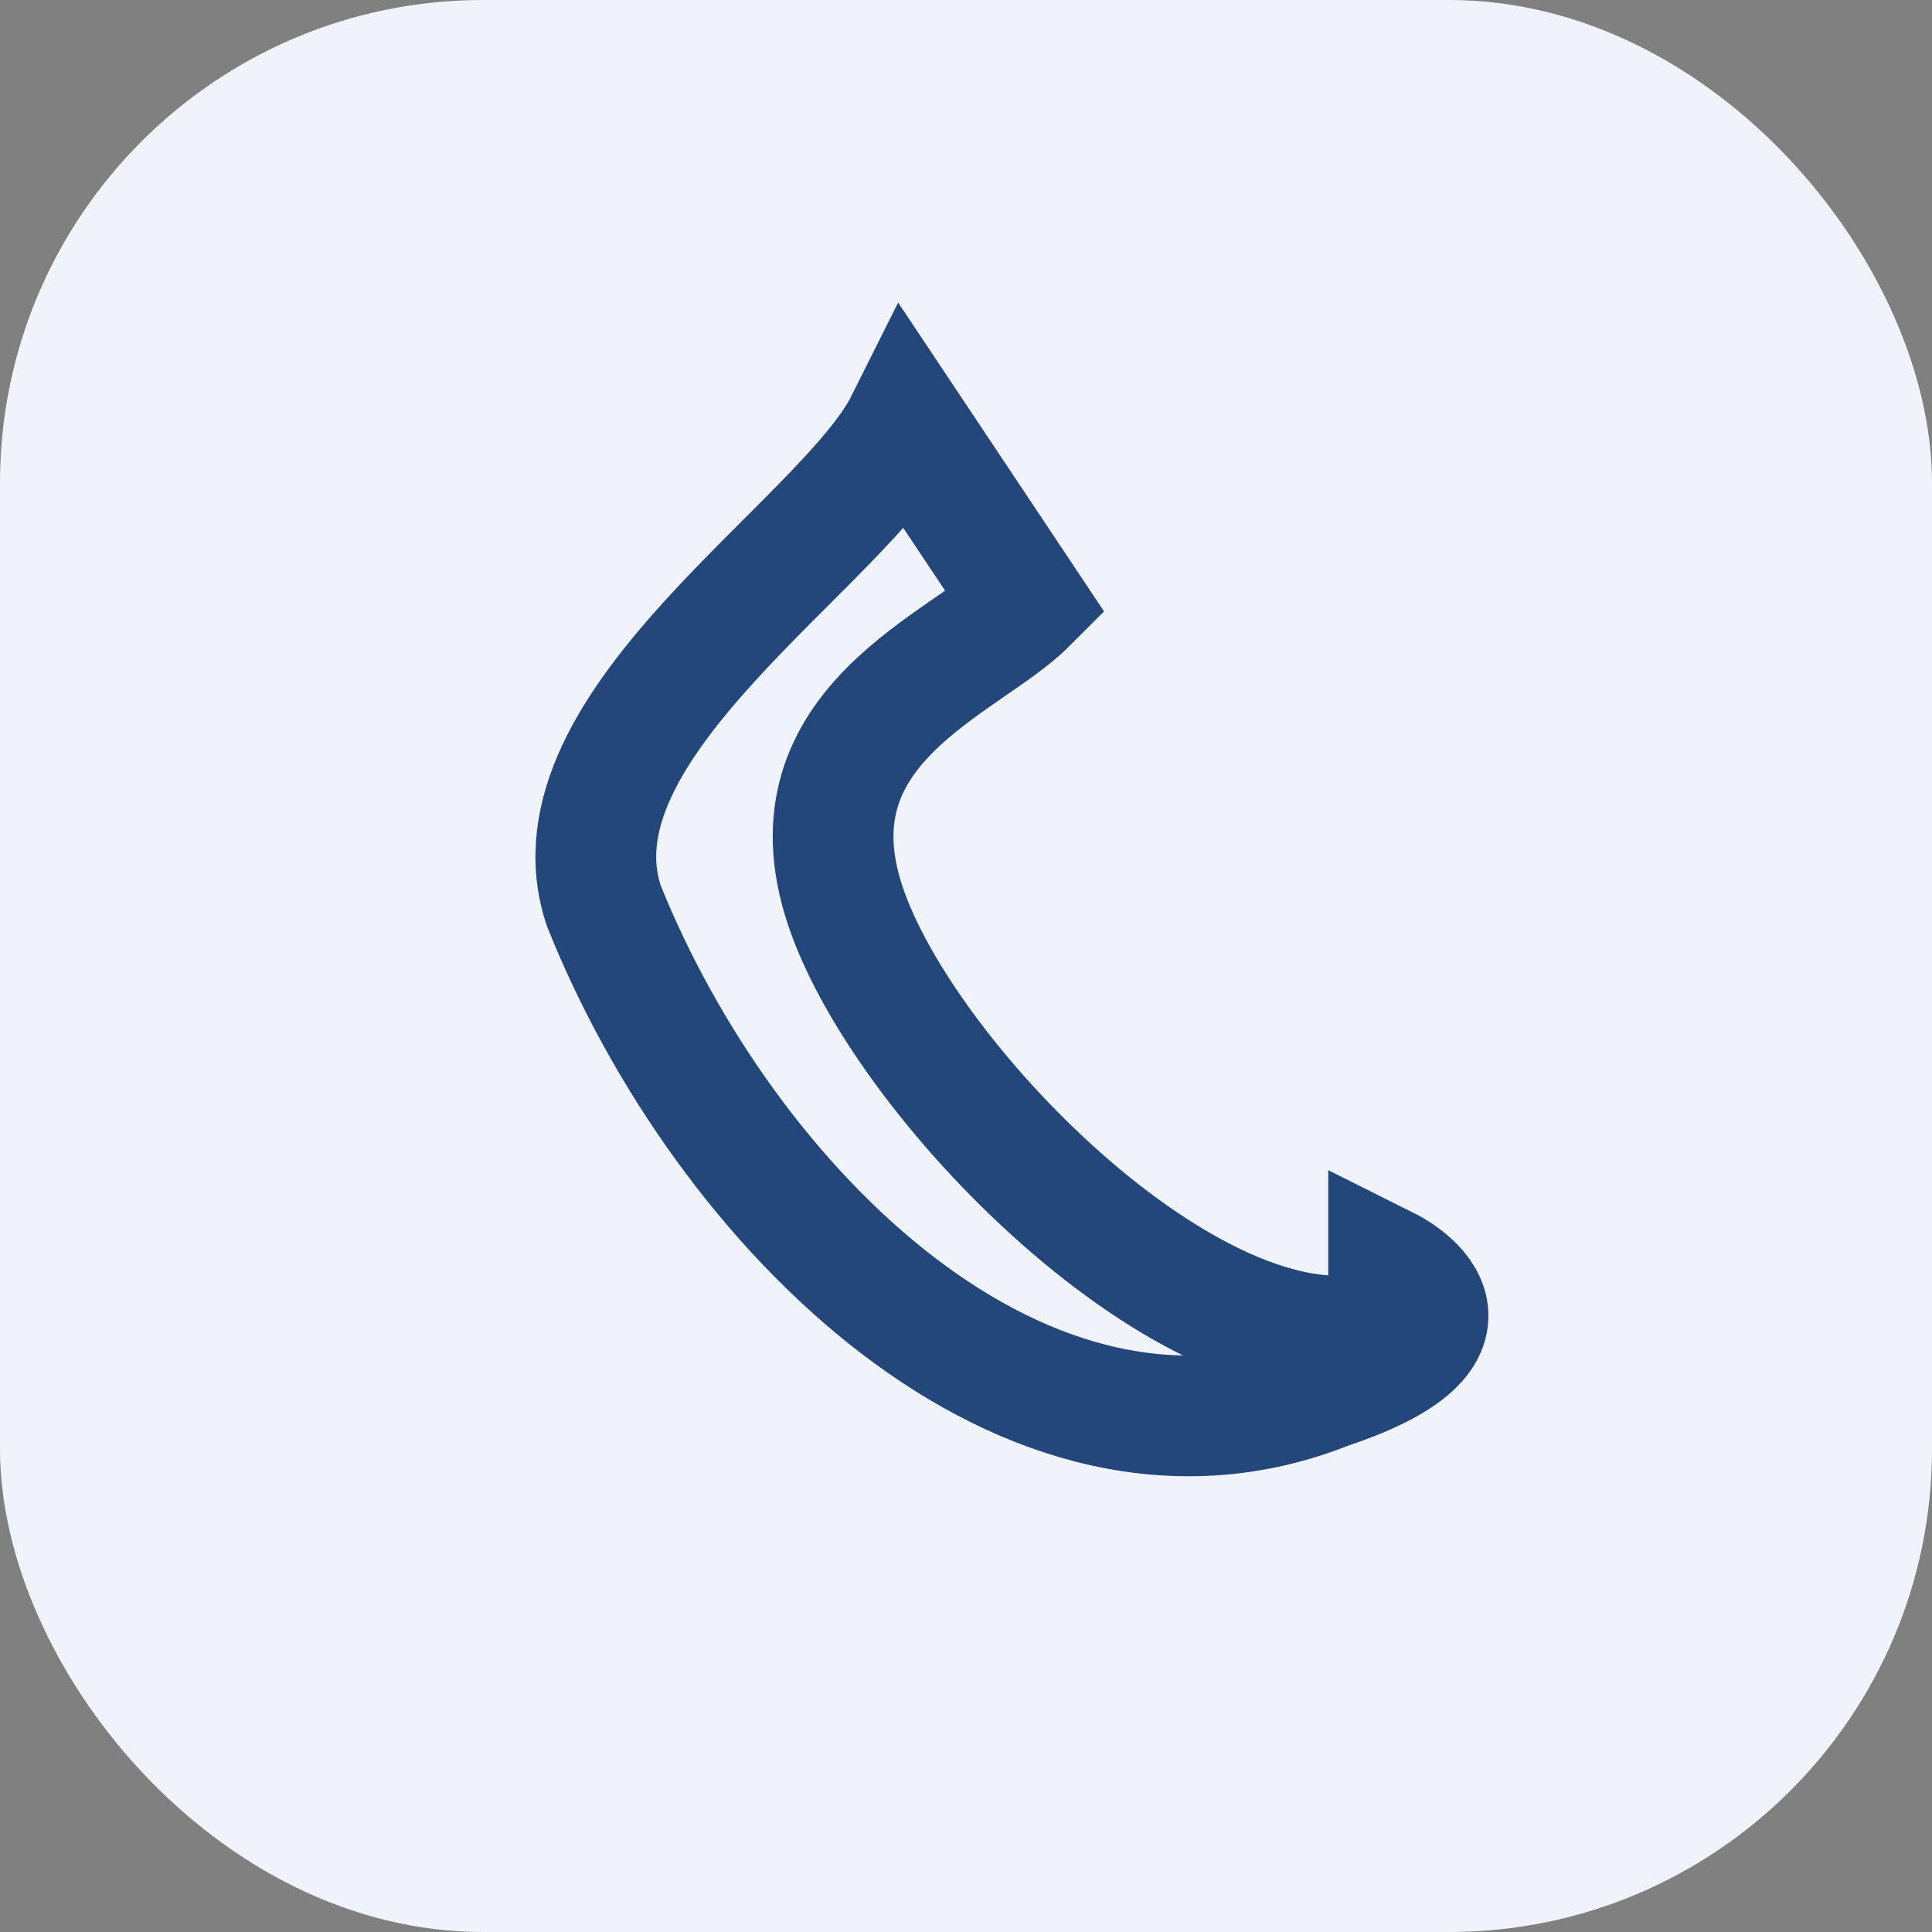 <?xml version="1.0" encoding="UTF-8"?>
<svg xmlns="http://www.w3.org/2000/svg" width="32" height="32" viewBox="0 0 32 32"><rect x="0" y="0" width="32" height="32" fill="#808080" stroke="none"/><rect width="32" height="32" rx="8" fill="#F0F4FA"/><path d="M23 22c-3 1-8-4-9-7-1-3 2-4 3-5l-2-3c-1 2-6 5-5 8 2 5 7 10 12 8 3-1 1-2 1-2z" stroke="#23467B" stroke-width="2" fill="none"/></svg>